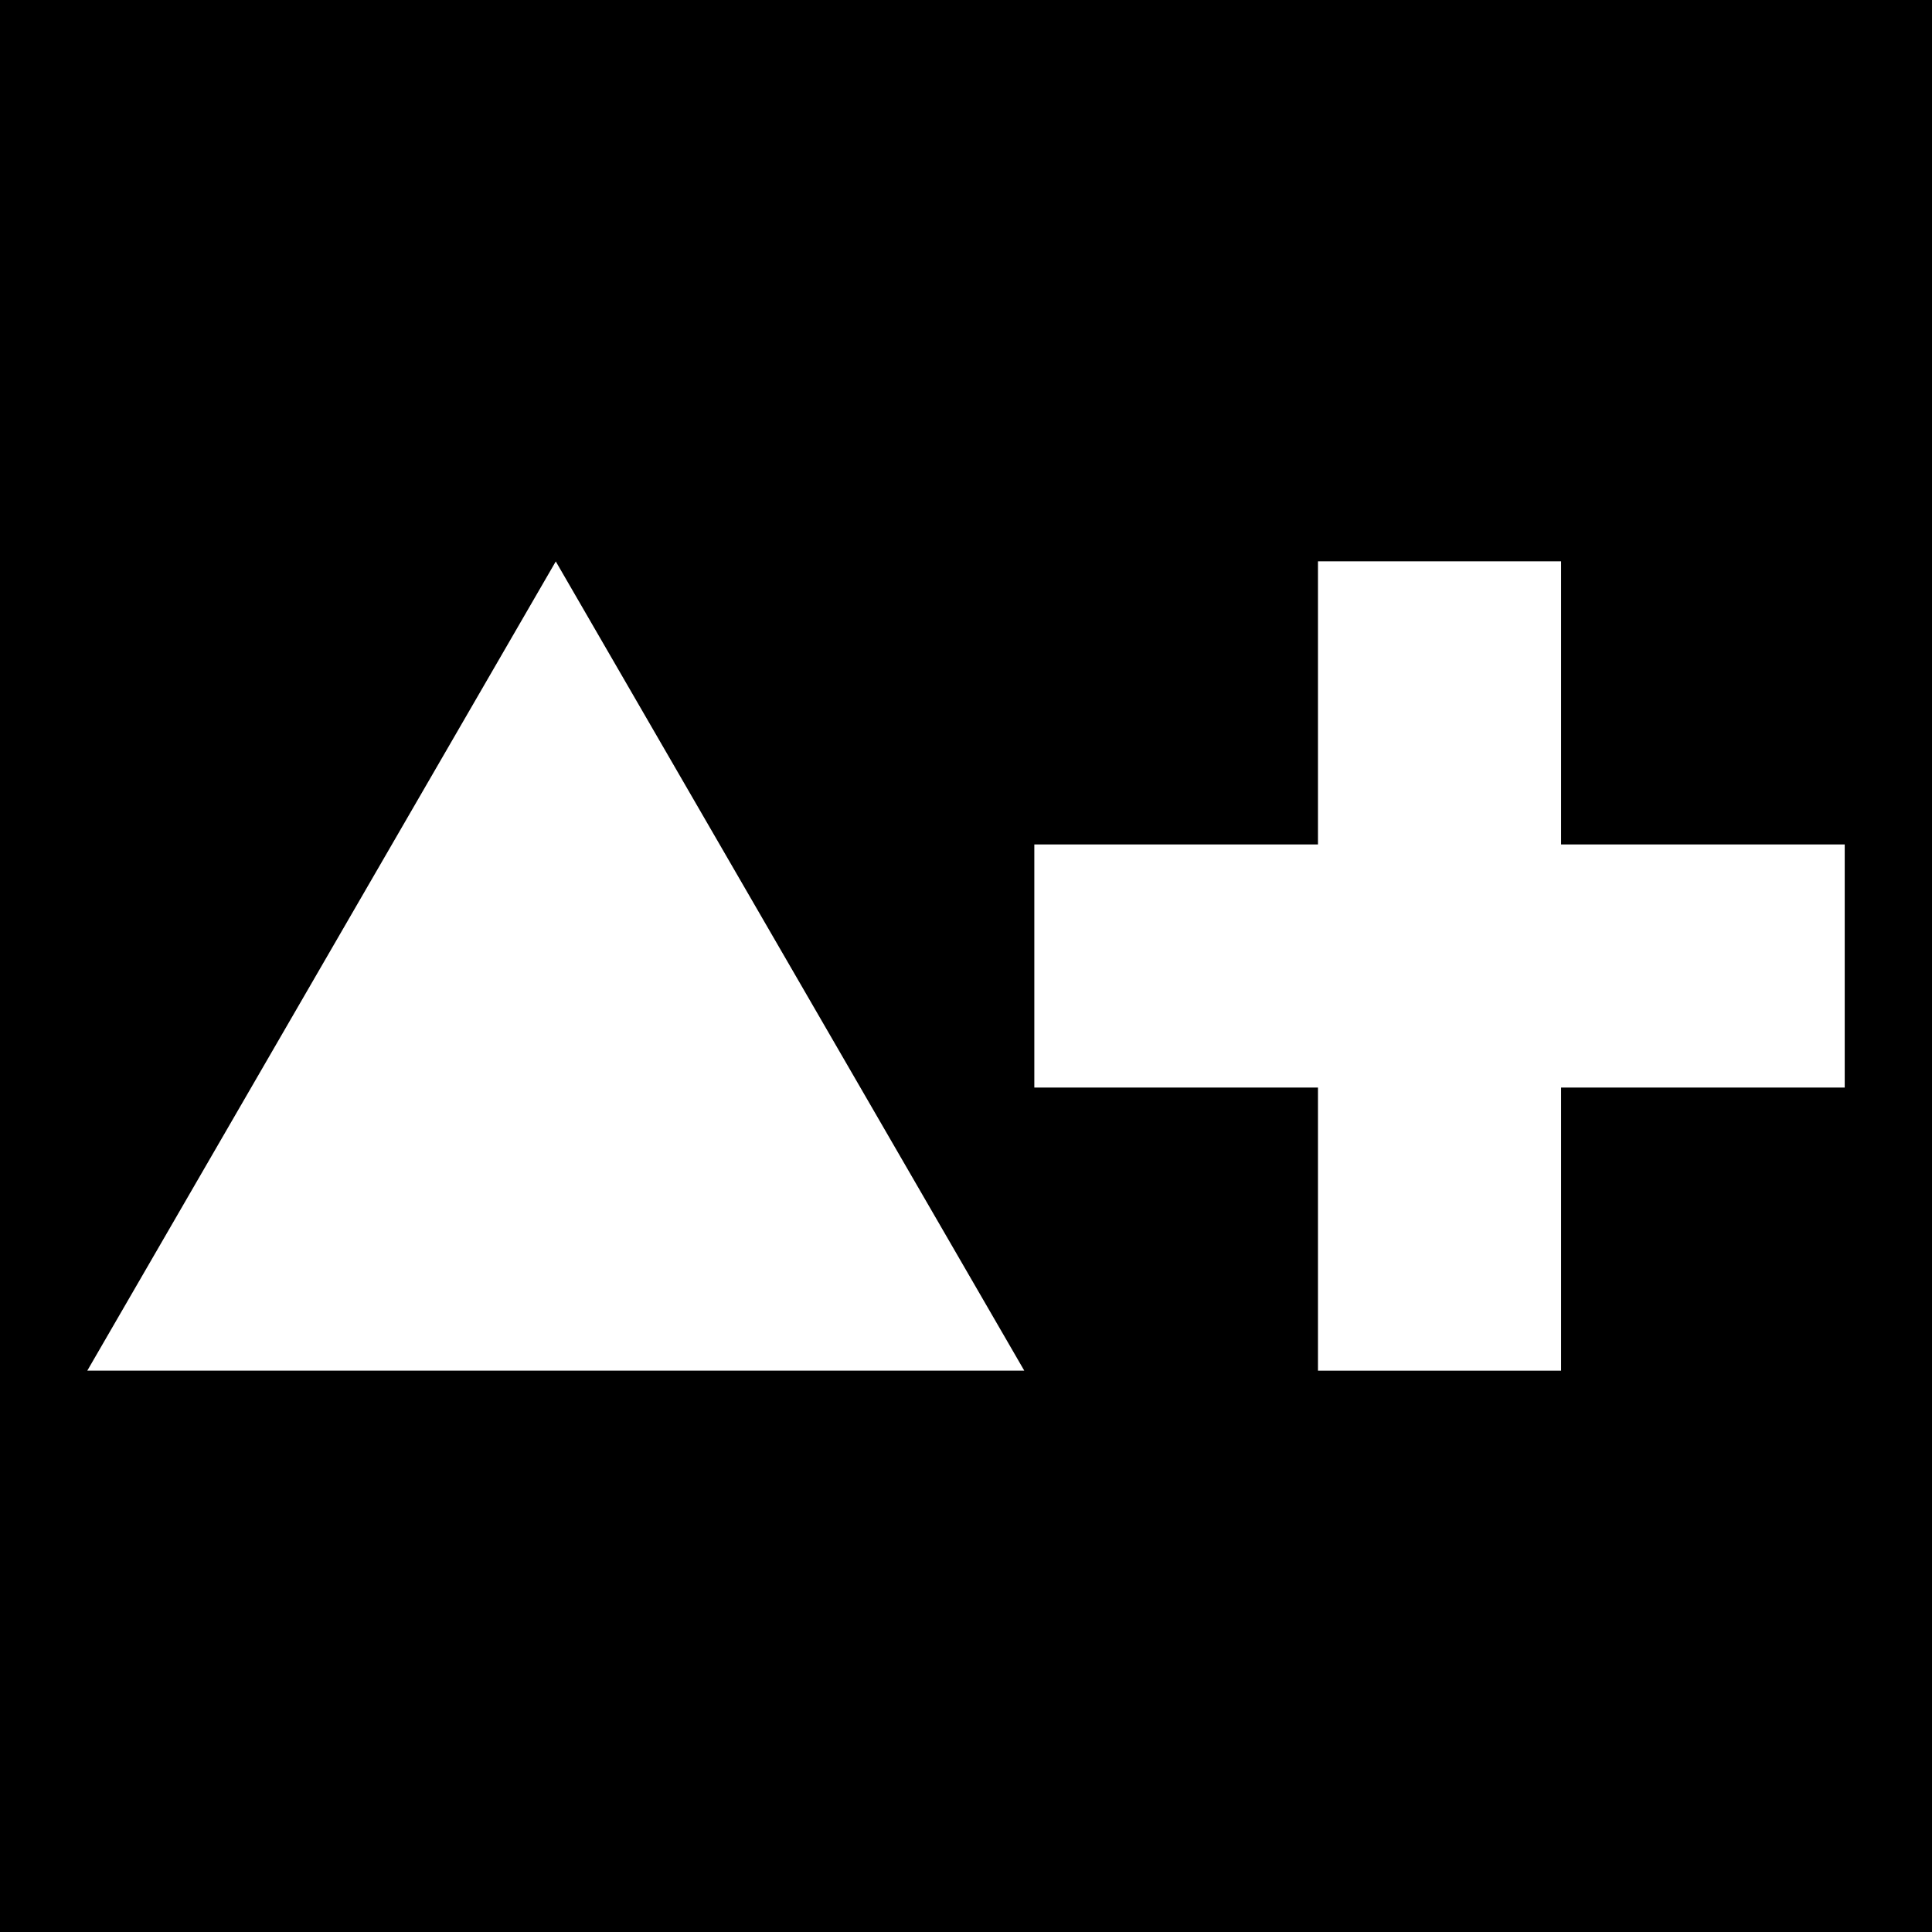 <svg xmlns="http://www.w3.org/2000/svg" width="500" height="500" viewBox="0 0 1000 1000">
	<rect x="0" y="0" width="100%" height="100%" fill="#000"/>
	<g transform="matrix(1 0 0 1 500 500)">
		<g transform="matrix(22.045 0 0 22.045 -212.328 0.025)">
			<path fill="#fff" transform="translate(-12, -11.5)" d="M 1 21 h 22 L 12 2"/>
		</g>
		<g transform="matrix(20.973 0 0 20.973 245.097 -0)">
			<path fill="#fff" transform="translate(-12, -12)" d="M 15 2.013 H 9 V 9 H 2 v 6 h 7 v 6.987 h 6 V 15 h 7 V 9 h -7 z"/>
		</g>
	</g>
</svg>